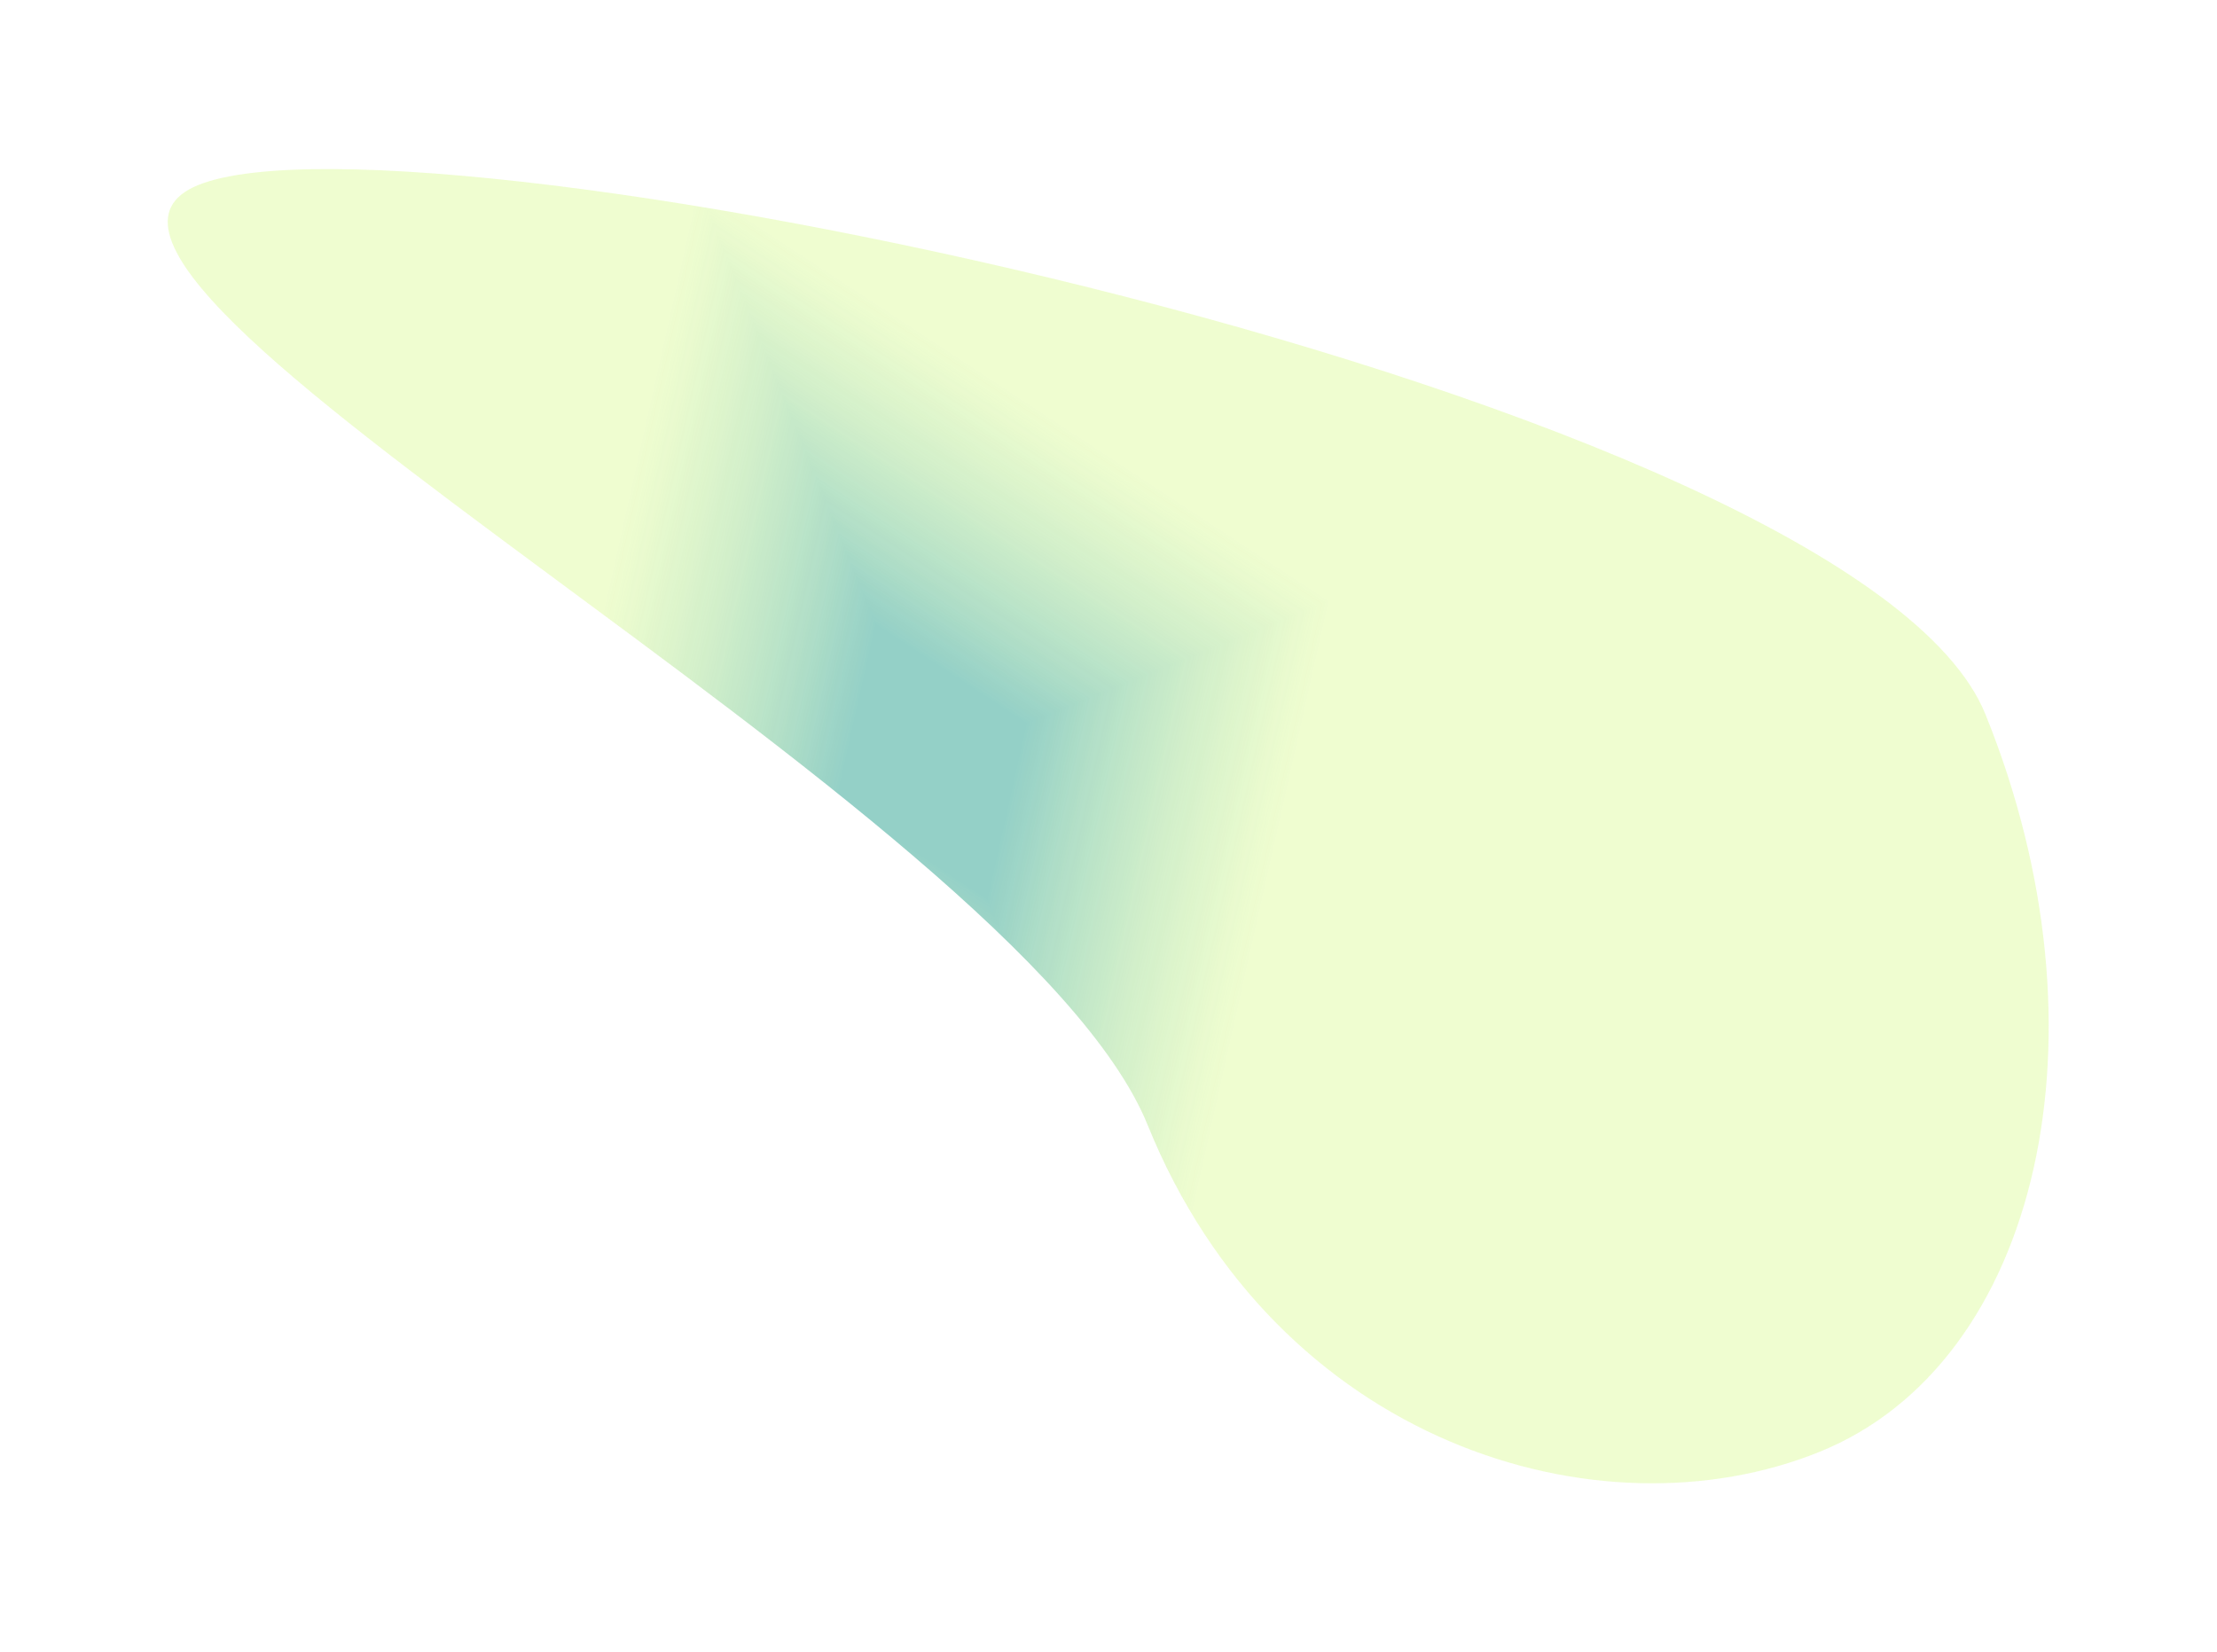 <svg width="1224" height="912" viewBox="0 0 1224 912" fill="none" xmlns="http://www.w3.org/2000/svg">
<g opacity="0.84" filter="url(#filter0_f_351_3804)">
<g clip-path="url(#paint0_diamond_351_3804_clip_path)" data-figma-skip-parse="true"><g transform="matrix(0.129 0.318 -0.22 0.089 514.274 420.572)"><rect x="0" y="0" width="1568.96" height="2314.2" fill="url(#paint0_diamond_351_3804)" opacity="1" shape-rendering="crispEdges"/><rect x="0" y="0" width="1568.96" height="2314.2" transform="scale(1 -1)" fill="url(#paint0_diamond_351_3804)" opacity="1" shape-rendering="crispEdges"/><rect x="0" y="0" width="1568.96" height="2314.2" transform="scale(-1 1)" fill="url(#paint0_diamond_351_3804)" opacity="1" shape-rendering="crispEdges"/><rect x="0" y="0" width="1568.96" height="2314.2" transform="scale(-1)" fill="url(#paint0_diamond_351_3804)" opacity="1" shape-rendering="crispEdges"/></g></g><path d="M1096.15 394.379C1167.29 569.985 1126.3 752.301 1004.62 801.594C882.927 850.887 704.763 796.801 633.629 621.195C562.496 445.589 -12.23 151.449 109.458 102.156C231.147 52.863 1025.02 218.774 1096.15 394.379Z" data-figma-gradient-fill="{&#34;type&#34;:&#34;GRADIENT_DIAMOND&#34;,&#34;stops&#34;:[{&#34;color&#34;:{&#34;r&#34;:0.50196081399917603,&#34;g&#34;:0.78039216995239258,&#34;b&#34;:0.73725491762161255,&#34;a&#34;:1.0},&#34;position&#34;:0.23557692766189575},{&#34;color&#34;:{&#34;r&#34;:0.87450981140136719,&#34;g&#34;:0.98431372642517090,&#34;b&#34;:0.63529413938522339,&#34;a&#34;:0.60000002384185791},&#34;position&#34;:1.0}],&#34;stopsVar&#34;:[{&#34;color&#34;:{&#34;r&#34;:0.50196081399917603,&#34;g&#34;:0.78039216995239258,&#34;b&#34;:0.73725491762161255,&#34;a&#34;:1.0},&#34;position&#34;:0.23557692766189575},{&#34;color&#34;:{&#34;r&#34;:0.87450981140136719,&#34;g&#34;:0.98431372642517090,&#34;b&#34;:0.63529413938522339,&#34;a&#34;:0.60000002384185791},&#34;position&#34;:1.0}],&#34;transform&#34;:{&#34;m00&#34;:257.59704589843750,&#34;m01&#34;:-440.67245483398438,&#34;m02&#34;:605.81140136718750,&#34;m10&#34;:635.92437744140625,&#34;m11&#34;:178.505371093750,&#34;m12&#34;:13.357453346252441},&#34;opacity&#34;:1.0,&#34;blendMode&#34;:&#34;NORMAL&#34;,&#34;visible&#34;:true}"/>
</g>
<defs>
<filter id="filter0_f_351_3804" x="0.104" y="0.851" width="1223.47" height="910.633" filterUnits="userSpaceOnUse" color-interpolation-filters="sRGB">
<feFlood flood-opacity="0" result="BackgroundImageFix"/>
<feBlend mode="normal" in="SourceGraphic" in2="BackgroundImageFix" result="shape"/>
<feGaussianBlur stdDeviation="46.25" result="effect1_foregroundBlur_351_3804"/>
</filter>
<clipPath id="paint0_diamond_351_3804_clip_path"><path d="M1096.15 394.379C1167.29 569.985 1126.3 752.301 1004.62 801.594C882.927 850.887 704.763 796.801 633.629 621.195C562.496 445.589 -12.23 151.449 109.458 102.156C231.147 52.863 1025.02 218.774 1096.15 394.379Z"/></clipPath><linearGradient id="paint0_diamond_351_3804" x1="0" y1="0" x2="500" y2="500" gradientUnits="userSpaceOnUse">
<stop offset="0.236" stop-color="#80C7BC"/>
<stop offset="1" stop-color="#DFFBA2" stop-opacity="0.6"/>
</linearGradient>
</defs>
</svg>

